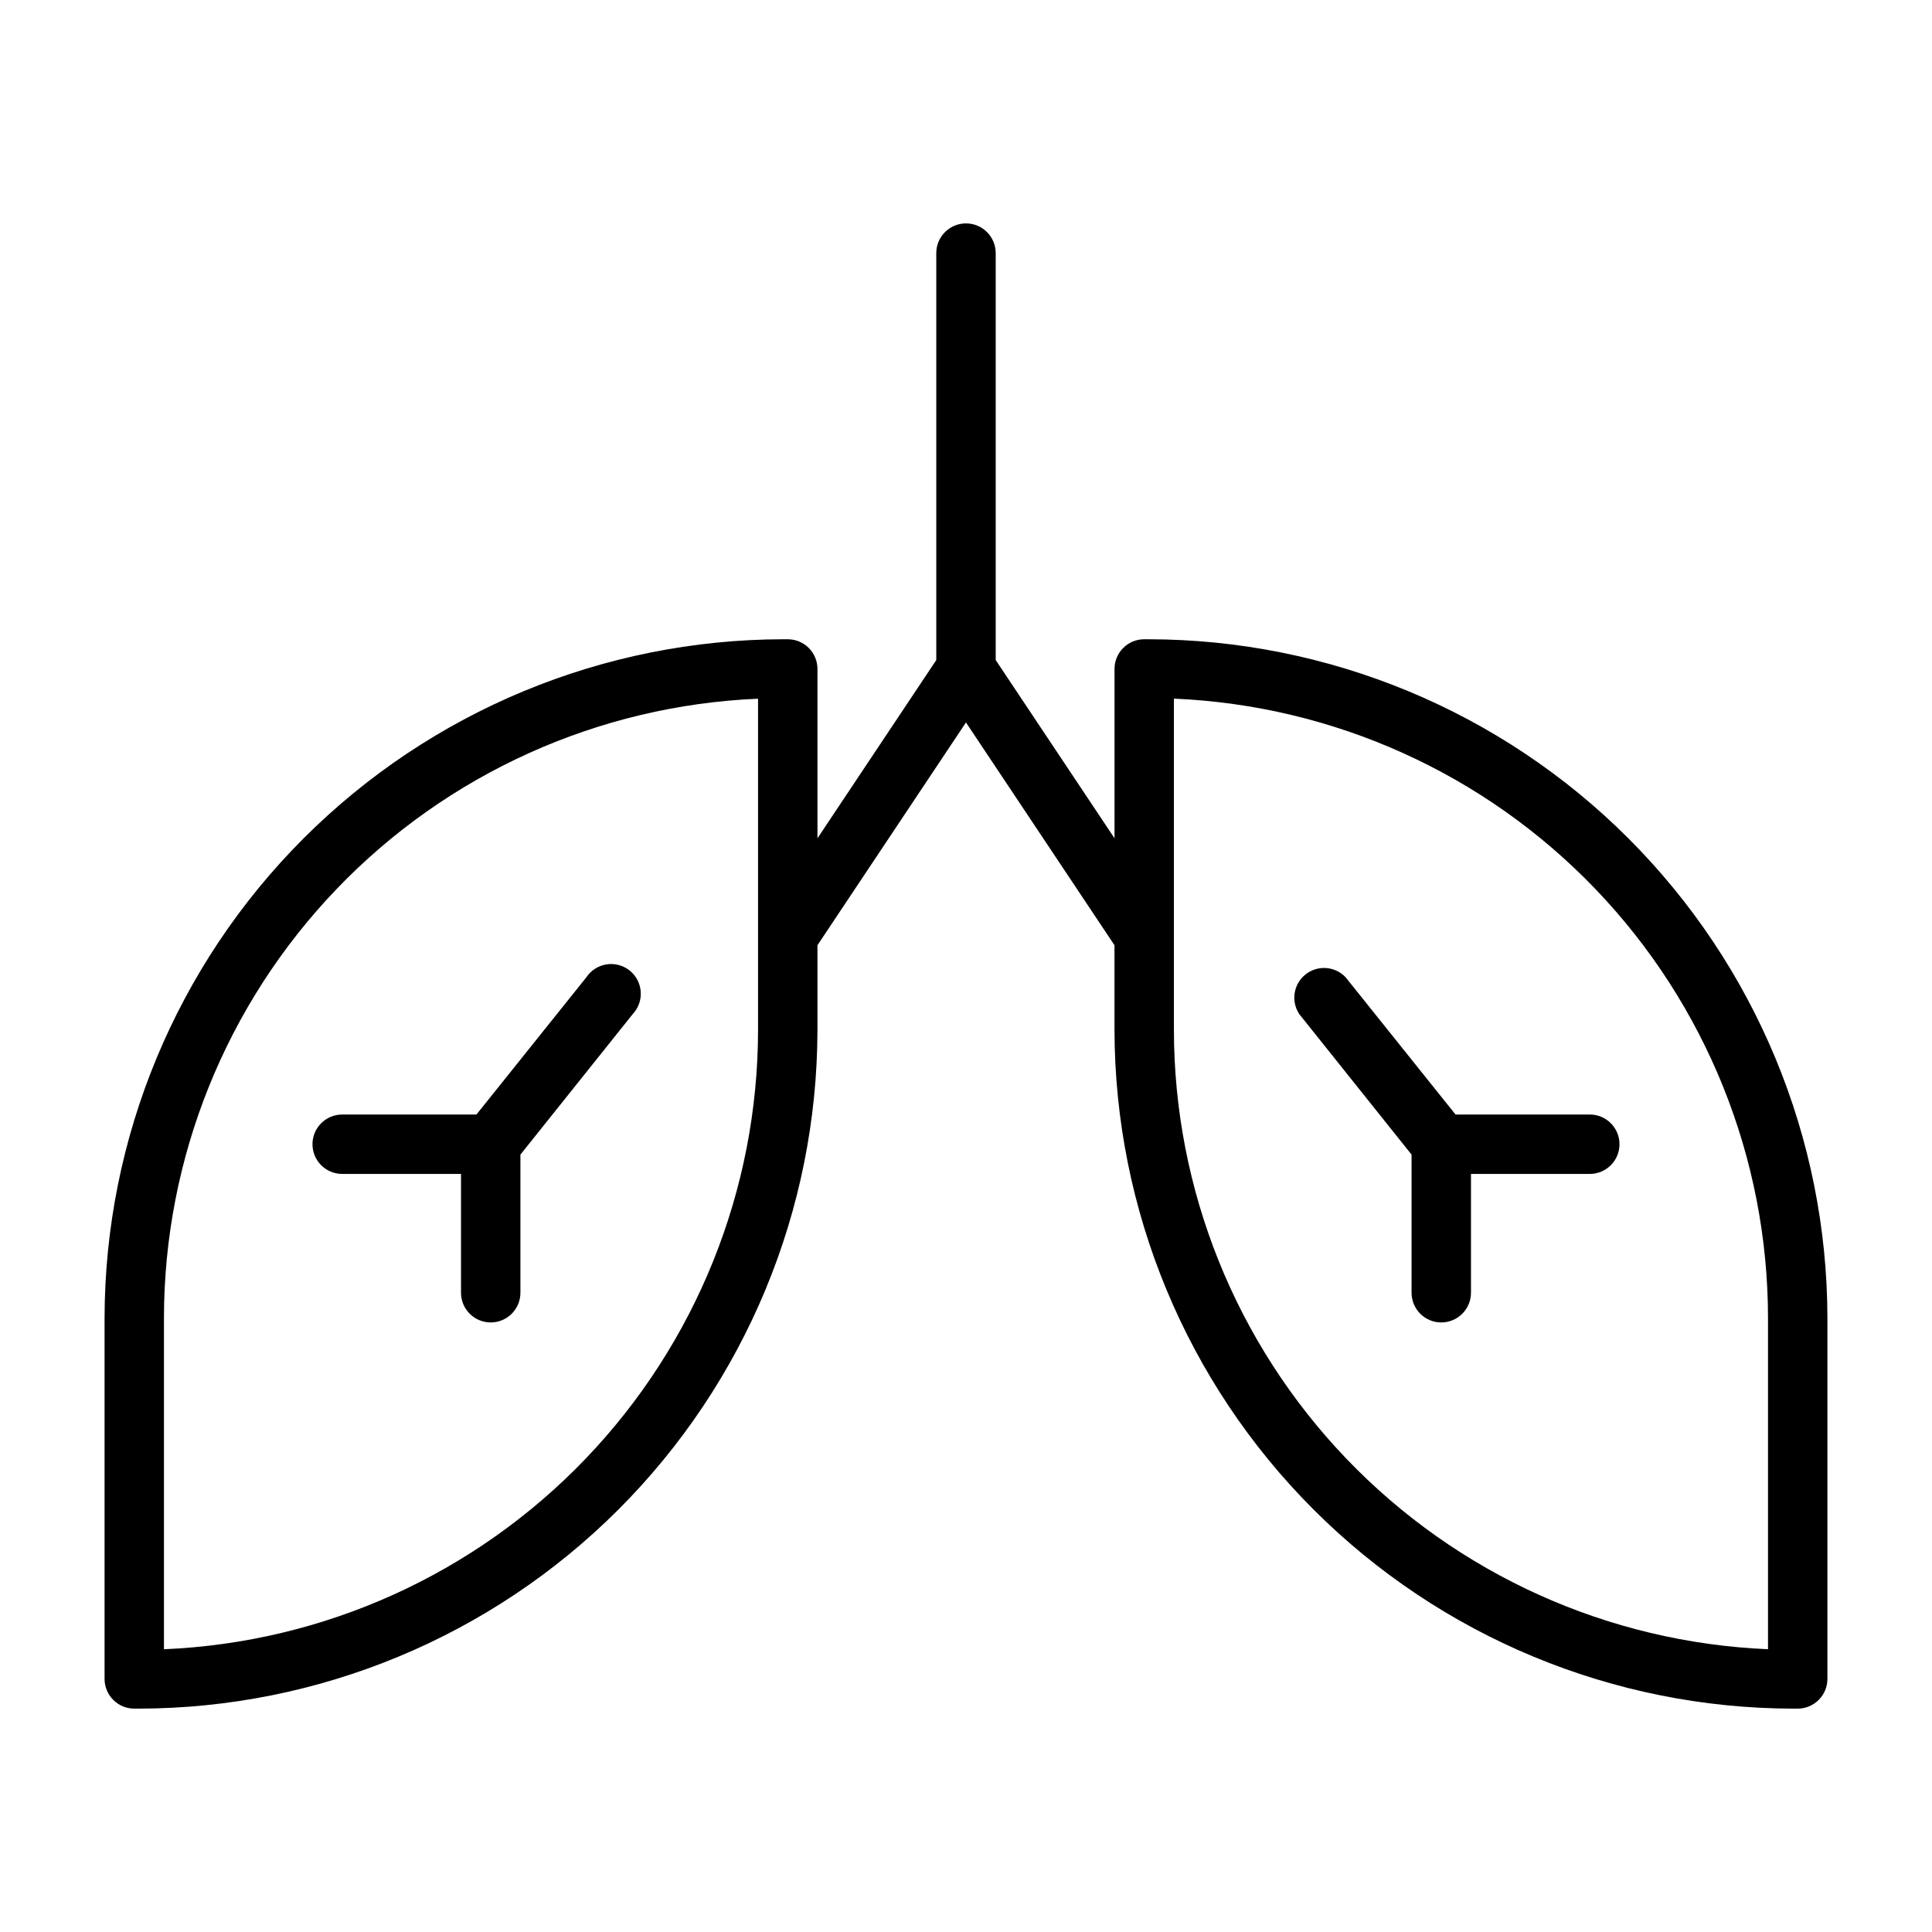 <?xml version="1.0" encoding="UTF-8"?>
<!-- Uploaded to: SVG Repo, www.svgrepo.com, Generator: SVG Repo Mixer Tools -->
<svg fill="#000000" width="800px" height="800px" version="1.1" viewBox="144 144 512 512" xmlns="http://www.w3.org/2000/svg">
 <g>
  <path d="m448.41 313.41h-1.18c-4.348 0-7.871 3.523-7.871 7.871v44.871l-31.488-47.23v-107.85c0-4.348-3.523-7.871-7.871-7.871s-7.875 3.523-7.875 7.871v107.85l-31.488 47.23v-44.871c0-2.086-0.828-4.09-2.305-5.566-1.477-1.477-3.477-2.305-5.566-2.305h-1.18c-47.688 0.062-93.402 19.035-127.12 52.754-33.723 33.719-52.691 79.434-52.754 127.12v95.645c0 2.09 0.828 4.09 2.305 5.566 1.477 1.477 3.477 2.309 5.566 2.309h1.18c47.688-0.062 93.402-19.035 127.12-52.754 33.719-33.723 52.688-79.438 52.75-127.12v-22.434l39.359-59.039 39.359 59.039v22.434h0.004c0.062 47.688 19.031 93.402 52.754 127.12 33.719 33.719 79.434 52.691 127.12 52.754h1.18c2.09 0 4.09-0.832 5.566-2.309 1.477-1.477 2.309-3.477 2.309-5.566v-95.645c-0.062-47.688-19.035-93.402-52.754-127.12-33.723-33.719-79.438-52.691-127.12-52.754zm-103.52 103.52c-0.023 42.379-16.414 83.109-45.75 113.7-29.336 30.582-69.352 48.652-111.69 50.438v-87.773c0.023-42.379 16.414-83.109 45.75-113.69 29.336-30.582 69.352-48.652 111.69-50.441zm267.65 164.13c-42.34-1.785-82.355-19.855-111.69-50.438-29.336-30.586-45.727-71.316-45.75-113.7v-87.773c42.34 1.789 82.355 19.859 111.69 50.441 29.336 30.582 45.727 71.312 45.75 113.69z"/>
  <path d="m226.81 447.23c0 2.09 0.832 4.09 2.309 5.566 1.477 1.477 3.477 2.305 5.566 2.305h31.488v31.488c0 4.348 3.523 7.871 7.871 7.871s7.871-3.523 7.871-7.871v-36.605l29.758-37.234c1.512-1.602 2.281-3.766 2.125-5.965-0.156-2.195-1.227-4.231-2.953-5.602-1.727-1.371-3.945-1.953-6.121-1.613-2.18 0.344-4.113 1.586-5.332 3.418l-29.129 36.371h-35.578c-4.348 0-7.875 3.523-7.875 7.871z"/>
  <path d="m529.73 439.36-29.125-36.367-0.004-0.004c-2.805-2.973-7.422-3.301-10.621-0.758s-3.922 7.117-1.656 10.52l29.754 37.234v36.605c0 4.348 3.523 7.871 7.871 7.871 4.348 0 7.875-3.523 7.875-7.871v-31.488h31.488c4.348 0 7.871-3.523 7.871-7.871 0-4.348-3.523-7.871-7.871-7.871z"/>
 </g>
</svg>